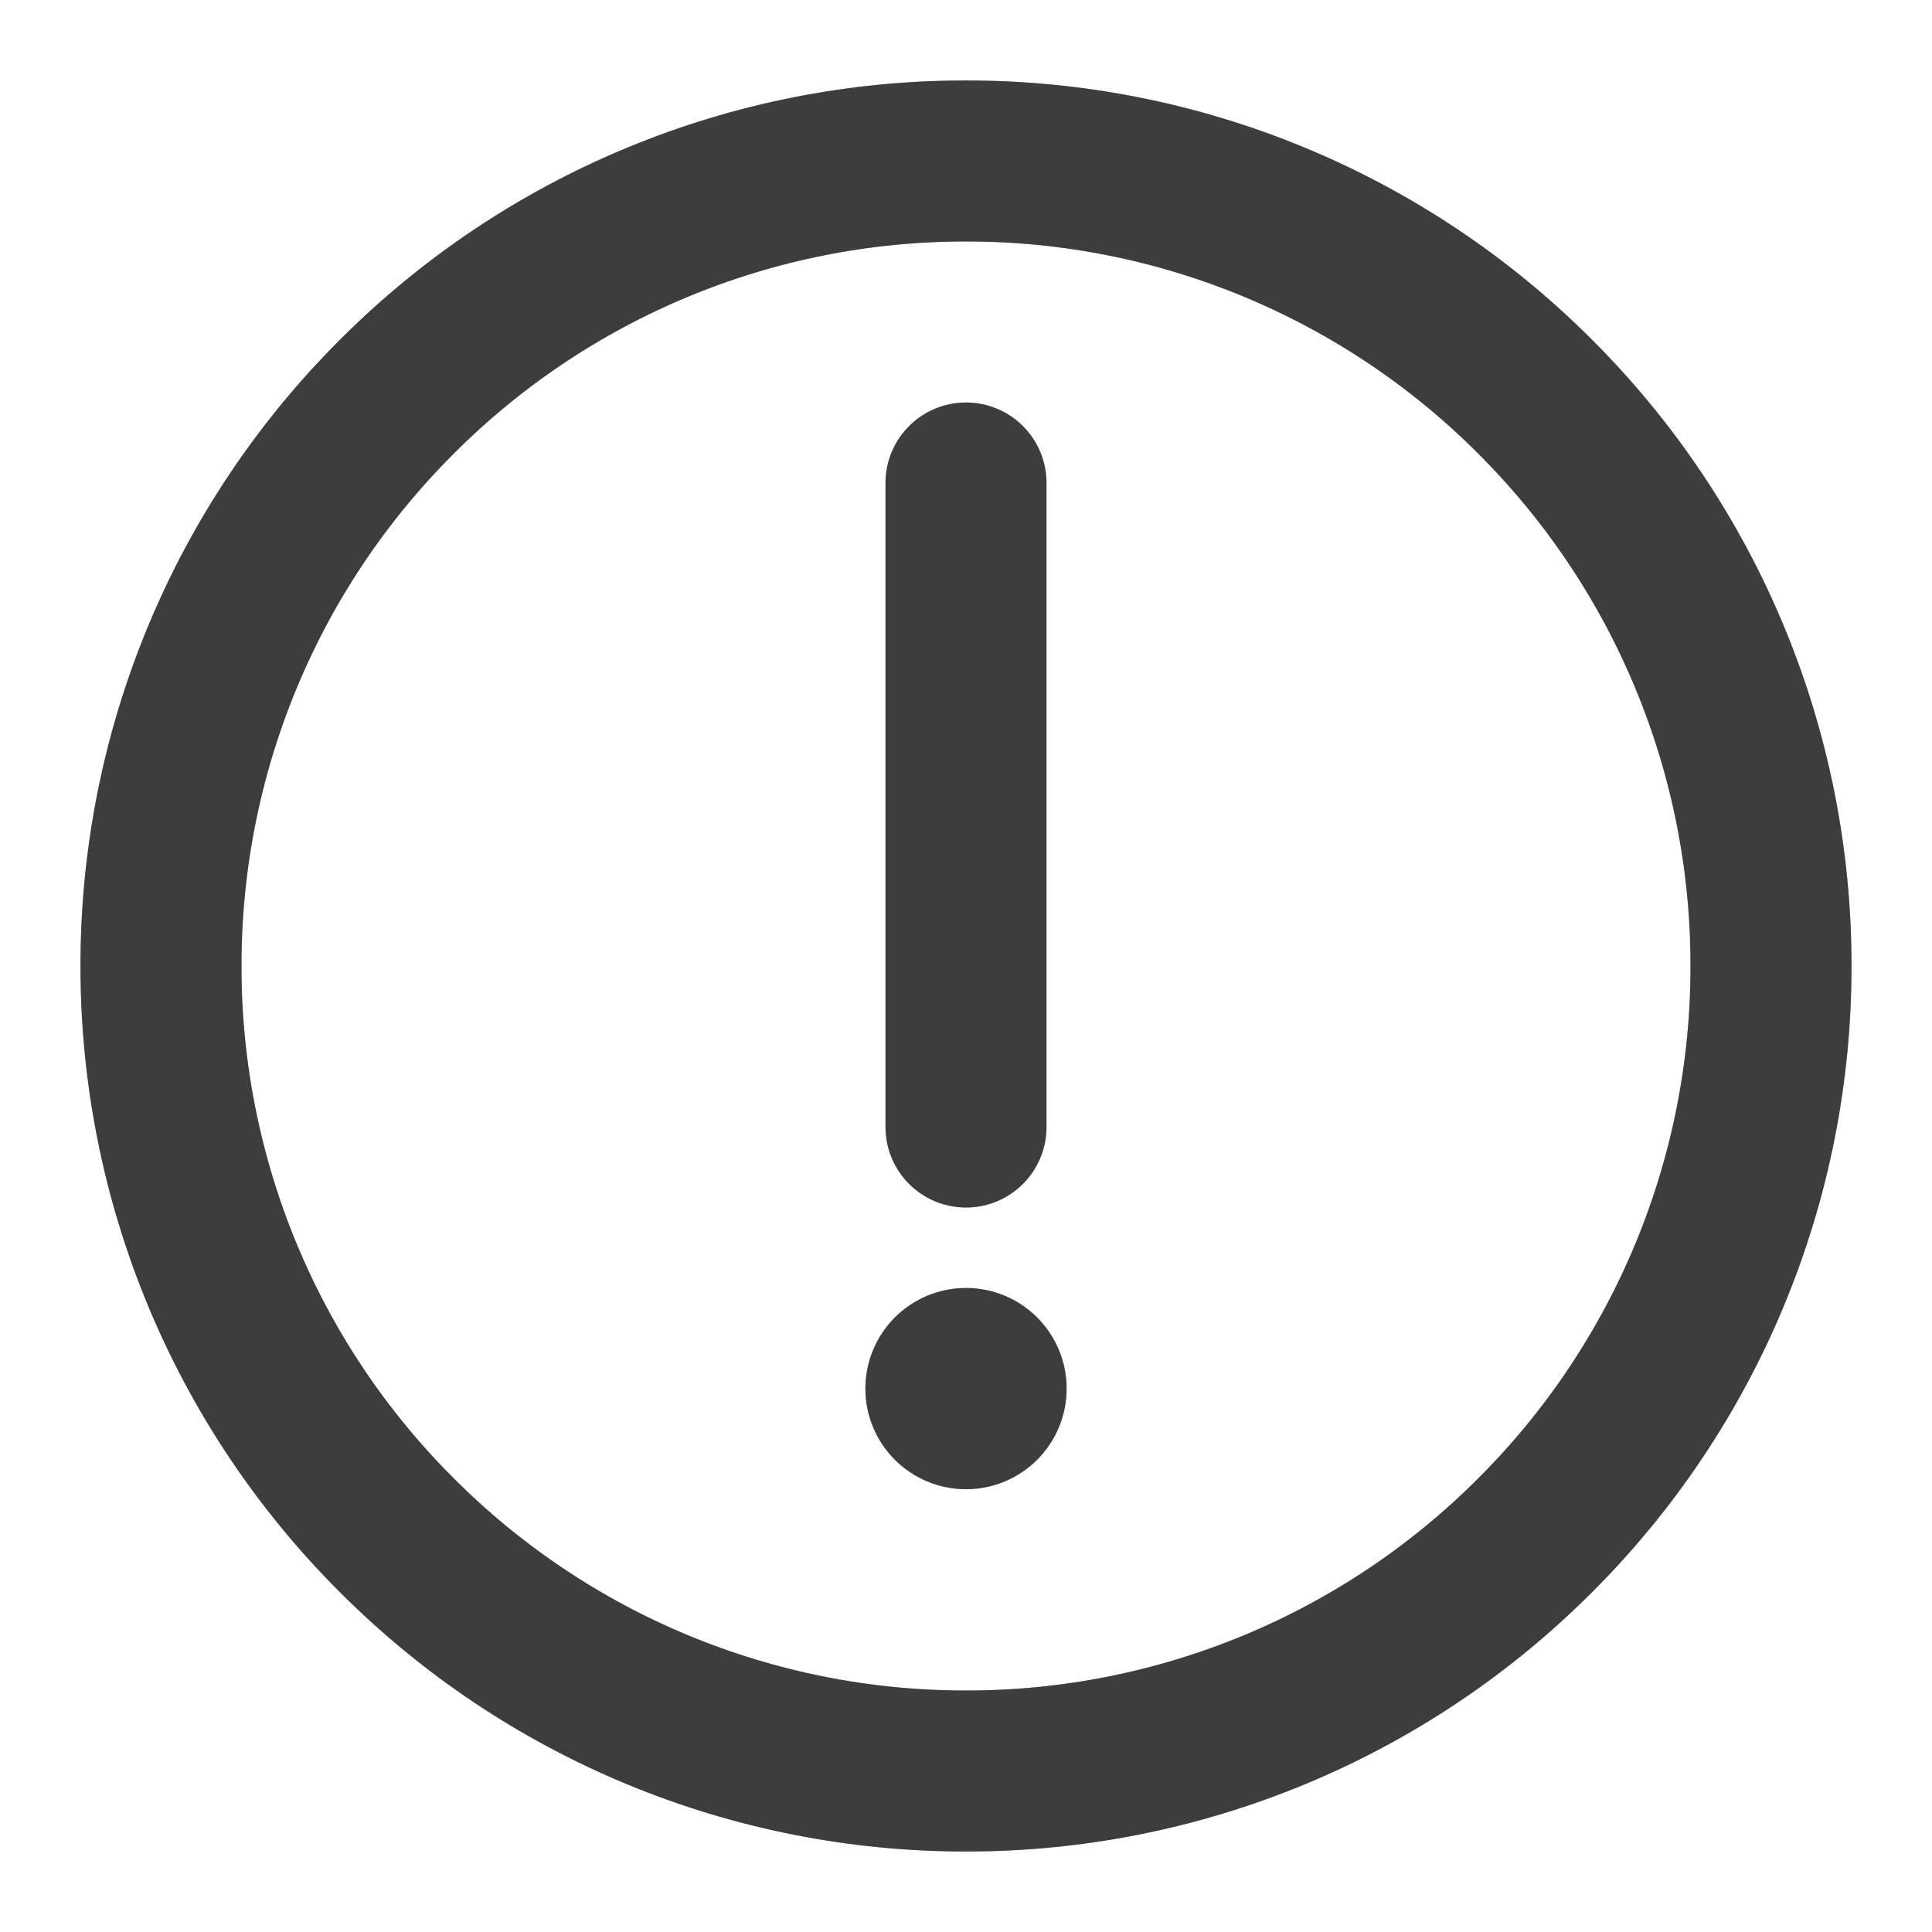 <svg width="128" height="128" viewBox="0 0 128 128" fill="none" xmlns="http://www.w3.org/2000/svg">
<path d="M64 117.333C71.005 117.341 77.943 115.966 84.415 113.285C90.886 110.604 96.765 106.671 101.712 101.711C106.671 96.764 110.605 90.886 113.285 84.414C115.966 77.942 117.342 71.004 117.333 63.999C117.342 56.994 115.966 50.056 113.285 43.585C110.605 37.113 106.671 31.235 101.712 26.287C96.765 21.328 90.886 17.395 84.415 14.714C77.943 12.033 71.005 10.657 64 10.666C56.995 10.657 50.057 12.033 43.585 14.714C37.113 17.395 31.235 21.328 26.288 26.287C21.328 31.235 17.395 37.113 14.714 43.585C12.034 50.056 10.658 56.994 10.666 63.999C10.658 71.004 12.034 77.942 14.714 84.414C17.395 90.886 21.328 96.764 26.288 101.711C31.235 106.671 37.113 110.604 43.585 113.285C50.057 115.966 56.995 117.341 64 117.333Z" stroke="#7F7F7F" stroke-opacity="0.5" stroke-width="10.667" stroke-linejoin="round" style="mix-blend-mode:luminosity"/>
<path d="M64 117.333C71.005 117.341 77.943 115.966 84.415 113.285C90.886 110.604 96.765 106.671 101.712 101.711C106.671 96.764 110.605 90.886 113.285 84.414C115.966 77.942 117.342 71.004 117.333 63.999C117.342 56.994 115.966 50.056 113.285 43.585C110.605 37.113 106.671 31.235 101.712 26.287C96.765 21.328 90.886 17.395 84.415 14.714C77.943 12.033 71.005 10.657 64 10.666C56.995 10.657 50.057 12.033 43.585 14.714C37.113 17.395 31.235 21.328 26.288 26.287C21.328 31.235 17.395 37.113 14.714 43.585C12.034 50.056 10.658 56.994 10.666 63.999C10.658 71.004 12.034 77.942 14.714 84.414C17.395 90.886 21.328 96.764 26.288 101.711C31.235 106.671 37.113 110.604 43.585 113.285C50.057 115.966 56.995 117.341 64 117.333Z" stroke="#3D3D3D" stroke-width="10.667" stroke-linejoin="round" style="mix-blend-mode:overlay"/>
<path fill-rule="evenodd" clip-rule="evenodd" d="M64 98.665C65.768 98.665 67.464 97.963 68.714 96.713C69.964 95.463 70.667 93.767 70.667 91.999C70.667 90.231 69.964 88.535 68.714 87.285C67.464 86.034 65.768 85.332 64 85.332C62.232 85.332 60.536 86.034 59.286 87.285C58.036 88.535 57.334 90.231 57.334 91.999C57.334 93.767 58.036 95.463 59.286 96.713C60.536 97.963 62.232 98.665 64 98.665Z" fill="#7F7F7F" fill-opacity="0.5" style="mix-blend-mode:luminosity"/>
<path fill-rule="evenodd" clip-rule="evenodd" d="M64 98.665C65.768 98.665 67.464 97.963 68.714 96.713C69.964 95.463 70.667 93.767 70.667 91.999C70.667 90.231 69.964 88.535 68.714 87.285C67.464 86.034 65.768 85.332 64 85.332C62.232 85.332 60.536 86.034 59.286 87.285C58.036 88.535 57.334 90.231 57.334 91.999C57.334 93.767 58.036 95.463 59.286 96.713C60.536 97.963 62.232 98.665 64 98.665Z" fill="#3D3D3D" style="mix-blend-mode:overlay"/>
<path d="M64 32V74.667" stroke="#7F7F7F" stroke-opacity="0.5" stroke-width="10.667" stroke-linecap="round" stroke-linejoin="round" style="mix-blend-mode:luminosity"/>
<path d="M64 32V74.667" stroke="#3D3D3D" stroke-width="10.667" stroke-linecap="round" stroke-linejoin="round" style="mix-blend-mode:overlay"/>
</svg>
